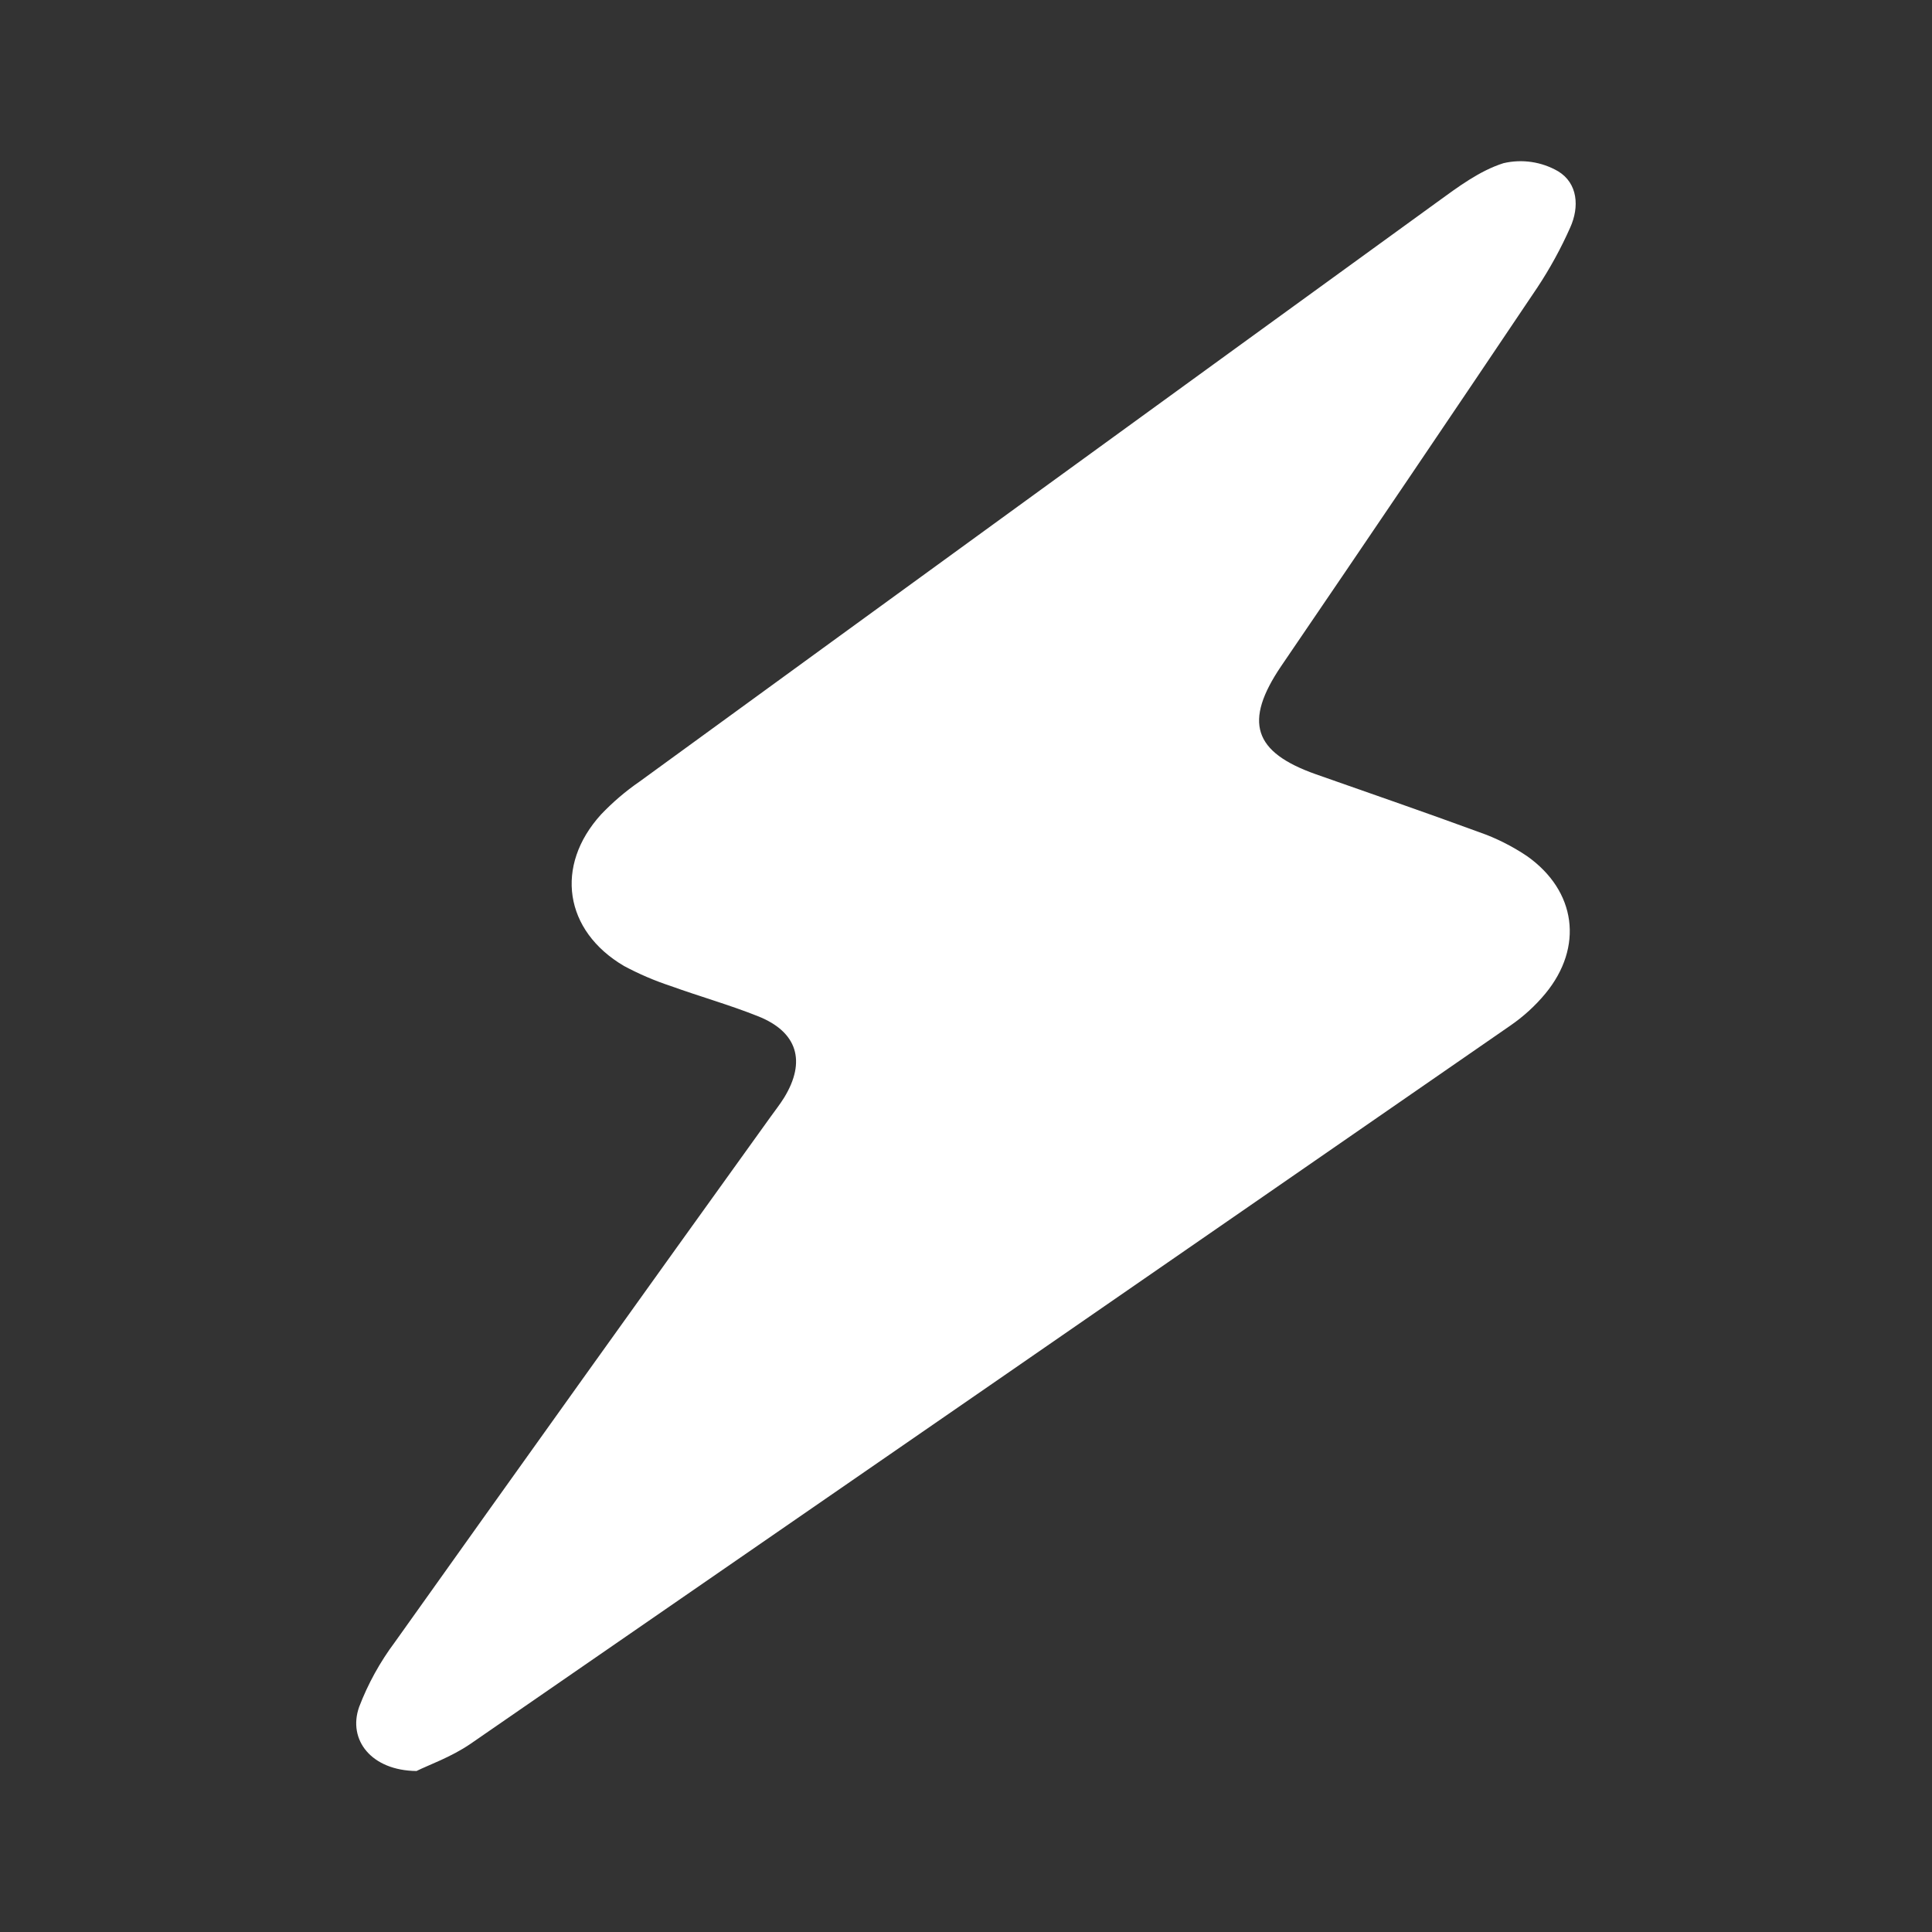 <?xml version="1.0" encoding="UTF-8"?> <svg xmlns="http://www.w3.org/2000/svg" width="24" height="24" viewBox="0 0 24 24" fill="none"><rect x="0" y="0" width="24" height="24" fill="#333333" stroke="none"/><path d="M5.174 22C4.615 21.995 4.317 21.615 4.461 21.205C4.571 20.917 4.721 20.645 4.906 20.398C6.455 18.221 8.009 16.048 9.57 13.877C9.627 13.797 9.689 13.719 9.741 13.635C10.017 13.184 9.906 12.818 9.416 12.624C9.06 12.482 8.69 12.378 8.33 12.248C8.13 12.182 7.937 12.099 7.752 12C7.009 11.563 6.886 10.756 7.467 10.117C7.612 9.965 7.772 9.828 7.945 9.709C11.244 7.307 14.546 4.908 17.852 2.511C18.111 2.323 18.38 2.121 18.677 2.027C18.908 1.973 19.151 2.009 19.356 2.128C19.599 2.276 19.623 2.568 19.505 2.828C19.39 3.087 19.254 3.335 19.098 3.571C18.042 5.143 16.981 6.711 15.915 8.275C15.447 8.966 15.57 9.344 16.346 9.618C17.022 9.856 17.701 10.09 18.374 10.337C18.584 10.41 18.783 10.51 18.968 10.634C19.582 11.067 19.674 11.765 19.197 12.343C19.071 12.495 18.924 12.629 18.761 12.741C14.458 15.718 10.152 18.692 5.844 21.663C5.605 21.827 5.323 21.926 5.174 22Z" fill="white"></path></svg> 